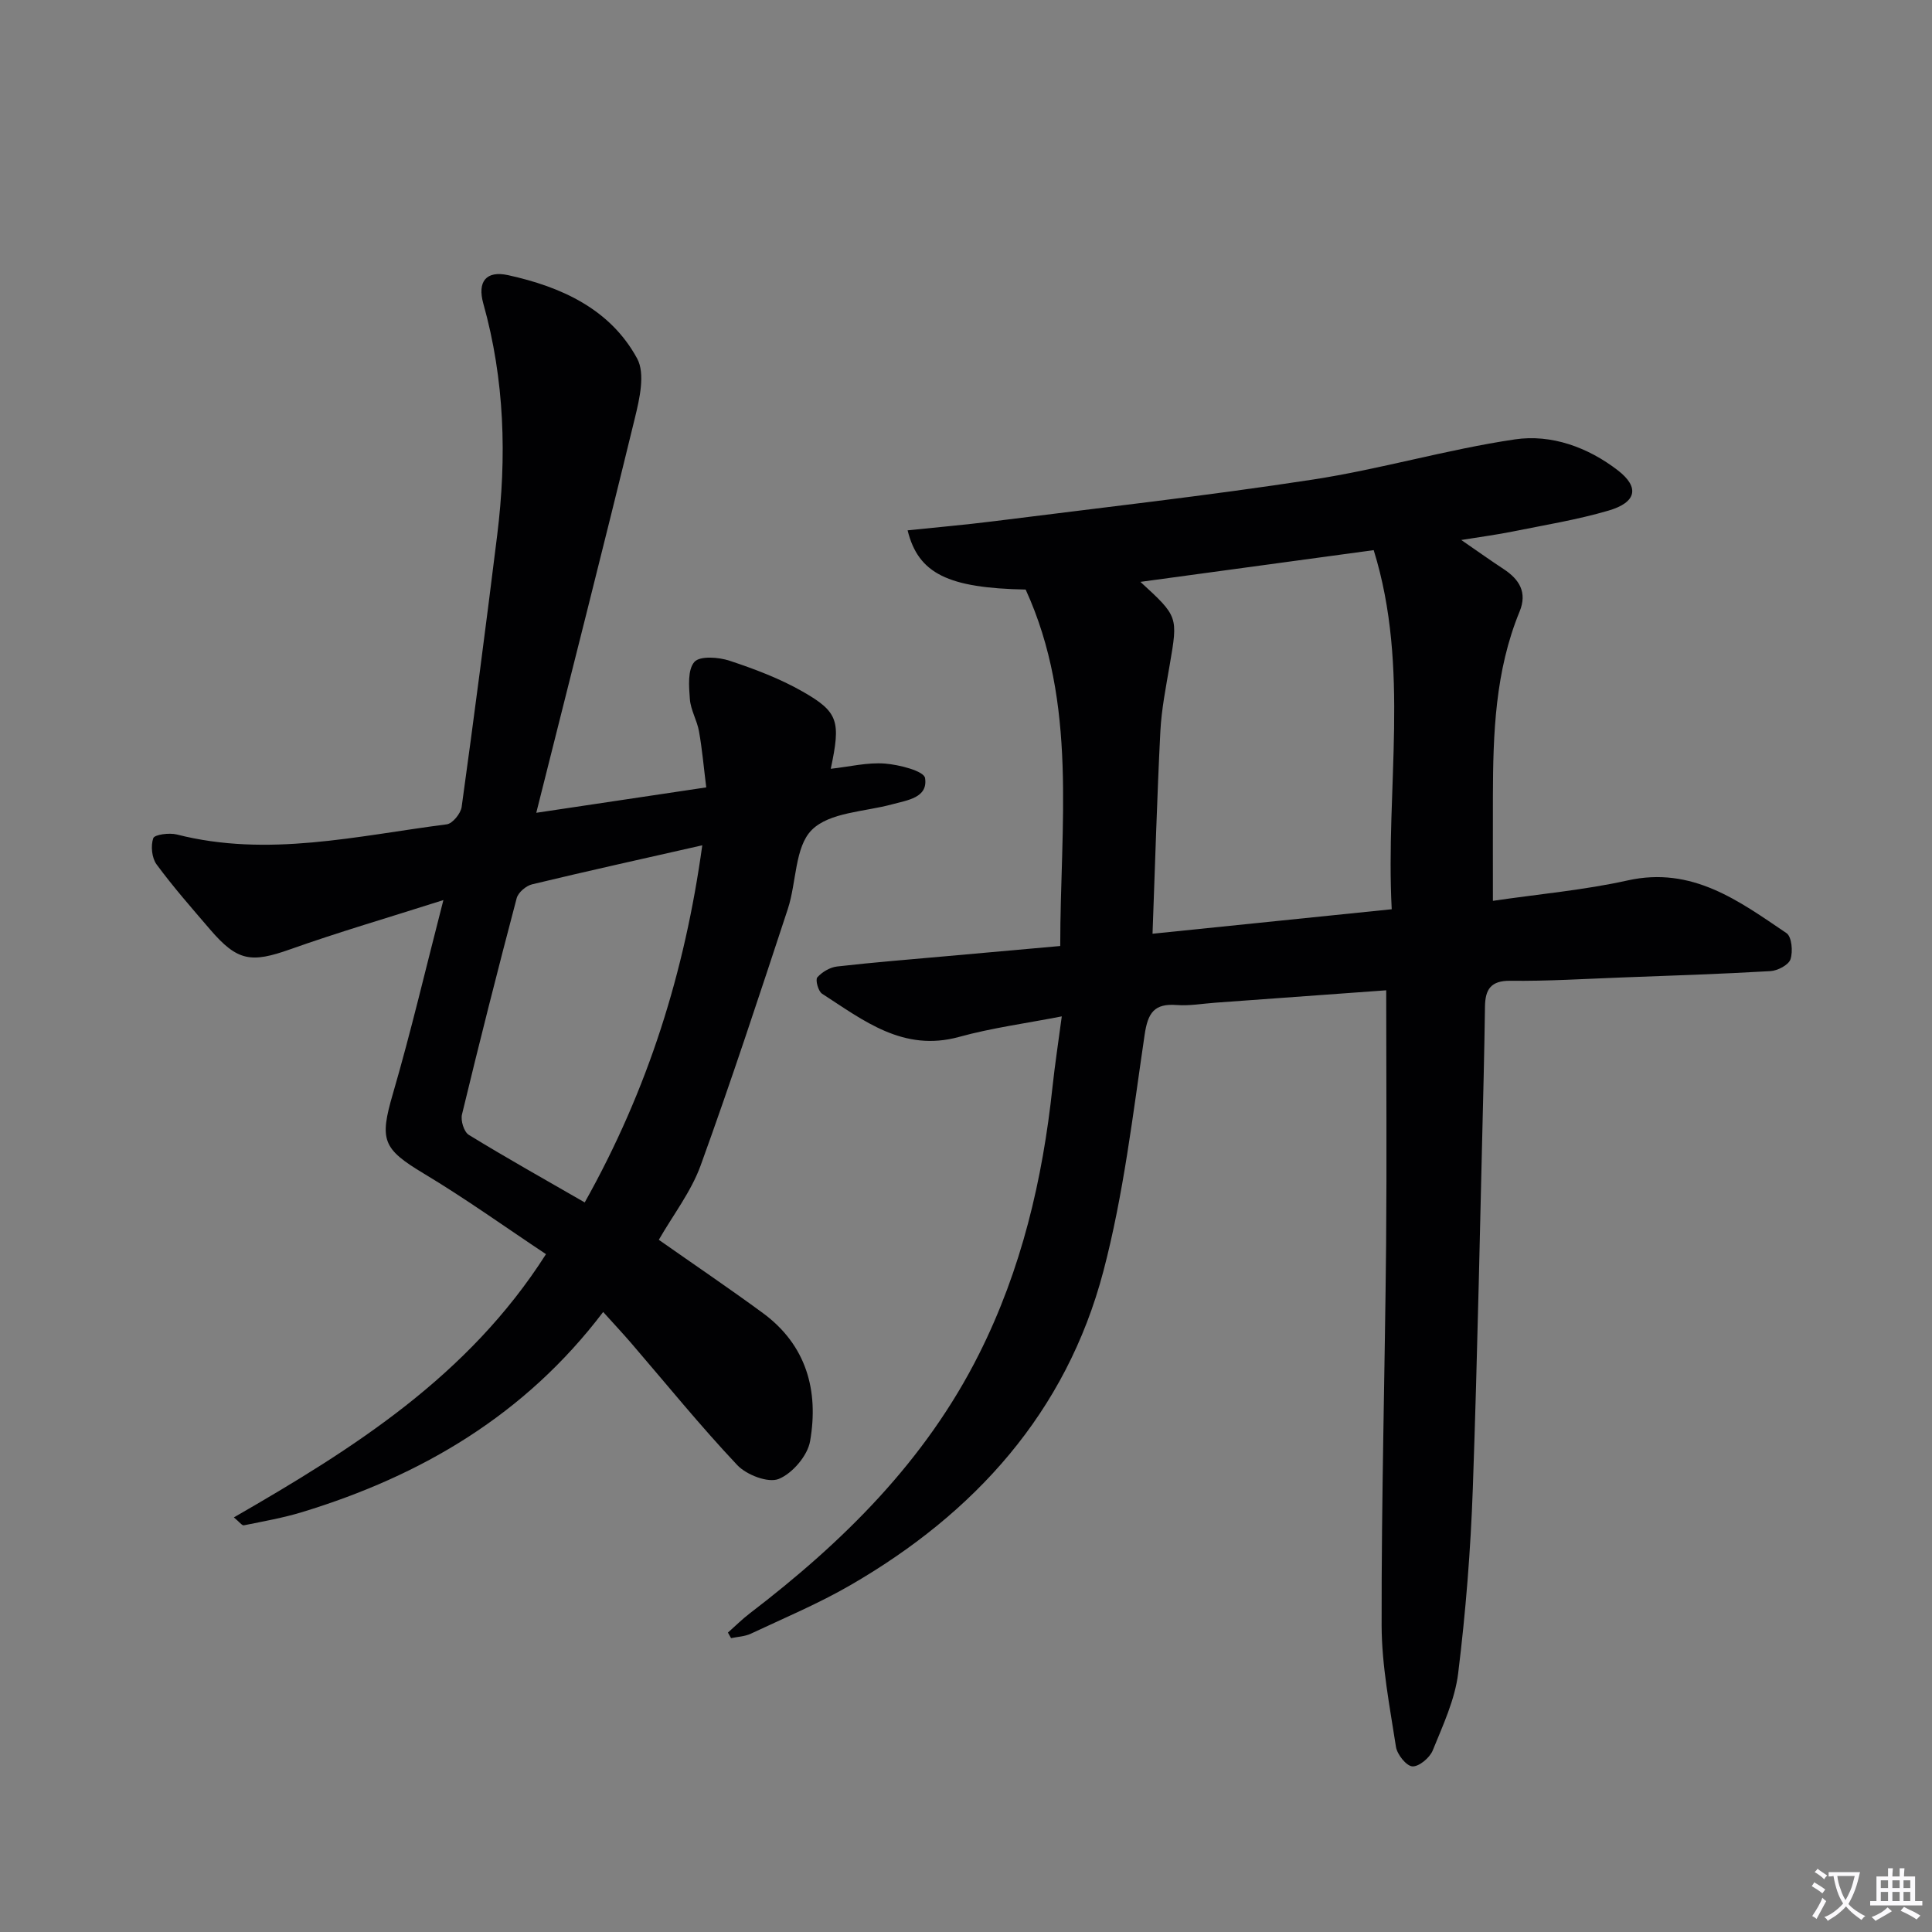 <svg enable-background="new 0 0 400 400" viewBox="0 0 400 400" xmlns="http://www.w3.org/2000/svg"><rect x="0" y="0" width="400" height="400" fill="#808080" stroke="none"/><path d="m377.9 391.2c-.2.3-.4.5-.6.8-.7-.6-1.4-1-2.2-1.5.2-.3.4-.5.5-.8.6.4 1.4.8 2.3 1.5zm-1.8 6.1c-.2-.2-.5-.4-.9-.6.4-.6.8-1.2 1.2-1.9s.7-1.3.9-1.9c.3.3.5.5.8.7-.7 1.3-1.4 2.6-2 3.7zm2.2-9c-.3.3-.5.5-.6.8-.6-.6-1.3-1.1-2-1.5.3-.3.5-.5.6-.7.6.5 1.3.9 2 1.4zm.3.2v-.9h2 4.5c-.3 1.3-.6 2.5-1 3.6s-.9 2.1-1.4 3c.4.5 1 1 1.6 1.4s1.2.8 1.9 1.1c-.3.2-.5.4-.8.8-.4-.3-1-.7-1.6-1.2s-1.2-1.1-1.6-1.6c-.5.6-1.1 1.1-1.7 1.6s-1.4.9-2.1 1.4c-.1-.3-.3-.5-.7-.8.6-.2 1.2-.5 1.9-1s1.4-1.1 2-1.8c-.5-.8-.9-1.6-1.2-2.5s-.6-2-.8-3.2c-.4.1-.7.1-1 .1zm2.5 2.7c.3 1 .7 1.7 1 2.2.3-.5.6-1.1 1-2s.6-1.9.9-3h-3.2-.4c.1.9.3 1.8.7 2.8z" fill="#fbfafc"/><path d="m396.5 388.5v1.5 3.6h1.5v.9c-.4 0-1 0-1.7 0h-7.9c-.5 0-.9 0-1.2 0v-.9h1.3v-3.5c0-.7 0-1.2 0-1.6h2.4c0-.8 0-1.4 0-1.7h1c0 .3-.1.8-.1 1.7h1.5c0-.8 0-1.4 0-1.7h1c0 .3-.1.9-.1 1.7zm-8.2 9.2c-.2-.3-.5-.5-.8-.8.8-.3 1.4-.6 1.9-.9s1-.7 1.4-1.1c.3.3.6.5.9.8-1.6 1-2.8 1.6-3.4 2zm2.6-6.8v-1.6h-1.5v1.6zm0 2.7v-1.9h-1.5v1.9zm2.4-2.7v-1.6h-1.5v1.6zm0 2.7v-1.9h-1.5v1.9zm.2 2 .7-.8c.4.2.9.5 1.6.8s1.3.7 1.8 1c-.3.3-.5.5-.8.8-.4-.3-1.5-1-3.3-1.8zm2-4.7v-1.6h-1.4v1.6zm0 2.7v-1.9h-1.4v1.9z" fill="#fbfafc"/><g fill="#010103"><path d="m287 205.03c-11.59.84-23.5 1.71-35.41 2.57-2.65.19-5.32.68-7.94.48-4.68-.36-6 1.6-6.67 6.18-2.42 16.39-4.34 32.99-8.54 48.95-7.69 29.19-26.65 50.13-52.46 65.03-6.58 3.8-13.64 6.76-20.53 10-1.24.58-2.72.63-4.09.92-.22-.38-.43-.77-.65-1.15 1.5-1.33 2.93-2.76 4.51-3.97 19.36-14.8 36.39-31.59 47.5-53.74 8.77-17.48 13.15-36.08 15.2-55.36.49-4.56 1.19-9.11 1.91-14.51-7.44 1.45-14.48 2.38-21.26 4.25-11.55 3.18-19.77-3.39-28.38-8.95-.79-.51-1.41-2.87-.98-3.37.99-1.12 2.63-2.09 4.11-2.26 7.59-.87 15.21-1.46 22.82-2.15 7.43-.67 14.87-1.33 23.37-2.09-.01-25.05 3.68-50.11-7.16-73.8-16.05-.31-22.23-3.29-24.44-12.26 5.94-.62 11.8-1.13 17.64-1.86 22.07-2.79 44.2-5.27 66.19-8.64 14.06-2.15 27.83-6.25 41.9-8.33 7.55-1.12 15.15 1.64 21.33 6.42 4.55 3.52 3.84 6.63-1.93 8.32-6.51 1.91-13.26 3-19.93 4.35-3.06.62-6.16 1.03-10.57 1.74 3.53 2.43 6.1 4.27 8.74 6 3.29 2.15 4.97 4.85 3.33 8.83-5.05 12.28-5.49 25.23-5.52 38.23-.02 6.96 0 13.93 0 21.65 9.65-1.42 18.91-2.23 27.91-4.23 13.35-2.96 23 4.23 32.88 10.92 1.08.73 1.36 3.81.82 5.41-.39 1.18-2.67 2.37-4.17 2.45-10.29.6-20.6.94-30.9 1.32-7.65.29-15.3.77-22.94.68-4.07-.05-5.18 1.84-5.24 5.29-.08 4.83-.15 9.66-.27 14.49-.71 28.45-1.25 56.9-2.25 85.34-.45 12.77-1.47 25.56-3.03 38.24-.67 5.48-3.16 10.79-5.27 15.99-.62 1.52-2.84 3.38-4.21 3.3-1.25-.08-3.15-2.46-3.4-4.03-1.28-8.35-2.95-16.76-2.97-25.16-.05-26.31.68-52.61.93-78.92.15-17.26.02-34.55.02-52.57zm-48.38-11.71c16.68-1.71 32.91-3.37 49.52-5.07-1.31-25.08 3.86-49.89-3.73-74.35-16.16 2.2-31.92 4.34-48.3 6.57 7.83 7.18 7.78 7.18 6.07 17.17-.78 4.57-1.7 9.16-1.94 13.77-.69 13.59-1.07 27.19-1.62 41.91z"/><path d="m136.4 256.69c7.44 5.22 14.59 10.06 21.54 15.16 9.04 6.64 11.6 16.09 9.78 26.53-.52 3.01-3.66 6.67-6.49 7.82-2.19.89-6.68-.84-8.59-2.87-7.64-8.1-14.66-16.77-21.93-25.22-1.71-1.99-3.51-3.9-5.83-6.48-16.12 21.26-37.58 33.89-62.31 41.43-3.94 1.2-8.03 1.92-12.08 2.74-.38.08-.95-.72-2.07-1.64 24.79-14.27 48.52-29.22 64.62-54.5-8.4-5.58-16.64-11.5-25.3-16.69-8.54-5.13-9.2-6.92-6.39-16.54 3.73-12.81 6.77-25.81 10.45-40.08-11.64 3.71-21.78 6.66-31.71 10.19-8.09 2.87-10.93 2.5-16.59-4.1-3.79-4.42-7.64-8.8-11.08-13.47-.99-1.34-1.24-3.85-.69-5.43.27-.76 3.32-1.16 4.87-.77 18.85 4.81 37.34.28 55.89-2.1 1.2-.15 2.9-2.24 3.09-3.6 2.59-18.74 5.03-37.51 7.36-56.29 2-16.14 1.55-32.15-2.88-47.95-1.26-4.52.58-6.86 5.14-5.86 10.95 2.4 21.14 6.98 26.72 17.27 1.69 3.12.5 8.32-.47 12.29-6.54 26.87-13.37 53.67-20.42 81.75 12.36-1.85 23.39-3.5 35.19-5.26-.52-4.16-.84-7.91-1.5-11.6-.4-2.27-1.72-4.41-1.89-6.67-.2-2.62-.49-6.09.94-7.71 1.13-1.28 5.01-1 7.29-.24 5.17 1.71 10.36 3.67 15.08 6.36 7.48 4.26 7.95 6.16 5.86 16.01 3.9-.43 7.6-1.36 11.21-1.08 2.97.23 8.08 1.54 8.31 2.99.65 4.1-3.65 4.58-6.86 5.46-5.69 1.54-12.92 1.63-16.58 5.28-3.55 3.54-3.16 10.87-4.97 16.37-5.86 17.79-11.7 35.59-18.08 53.19-1.98 5.39-5.66 10.14-8.63 15.31zm9-81.68c-12.37 2.81-23.83 5.33-35.23 8.08-1.26.3-2.89 1.69-3.2 2.88-3.93 14.88-7.71 29.8-11.32 44.76-.31 1.27.41 3.62 1.41 4.23 7.71 4.73 15.62 9.16 24 13.99 13.19-23.53 20.71-47.72 24.34-73.94z"/></g></svg>